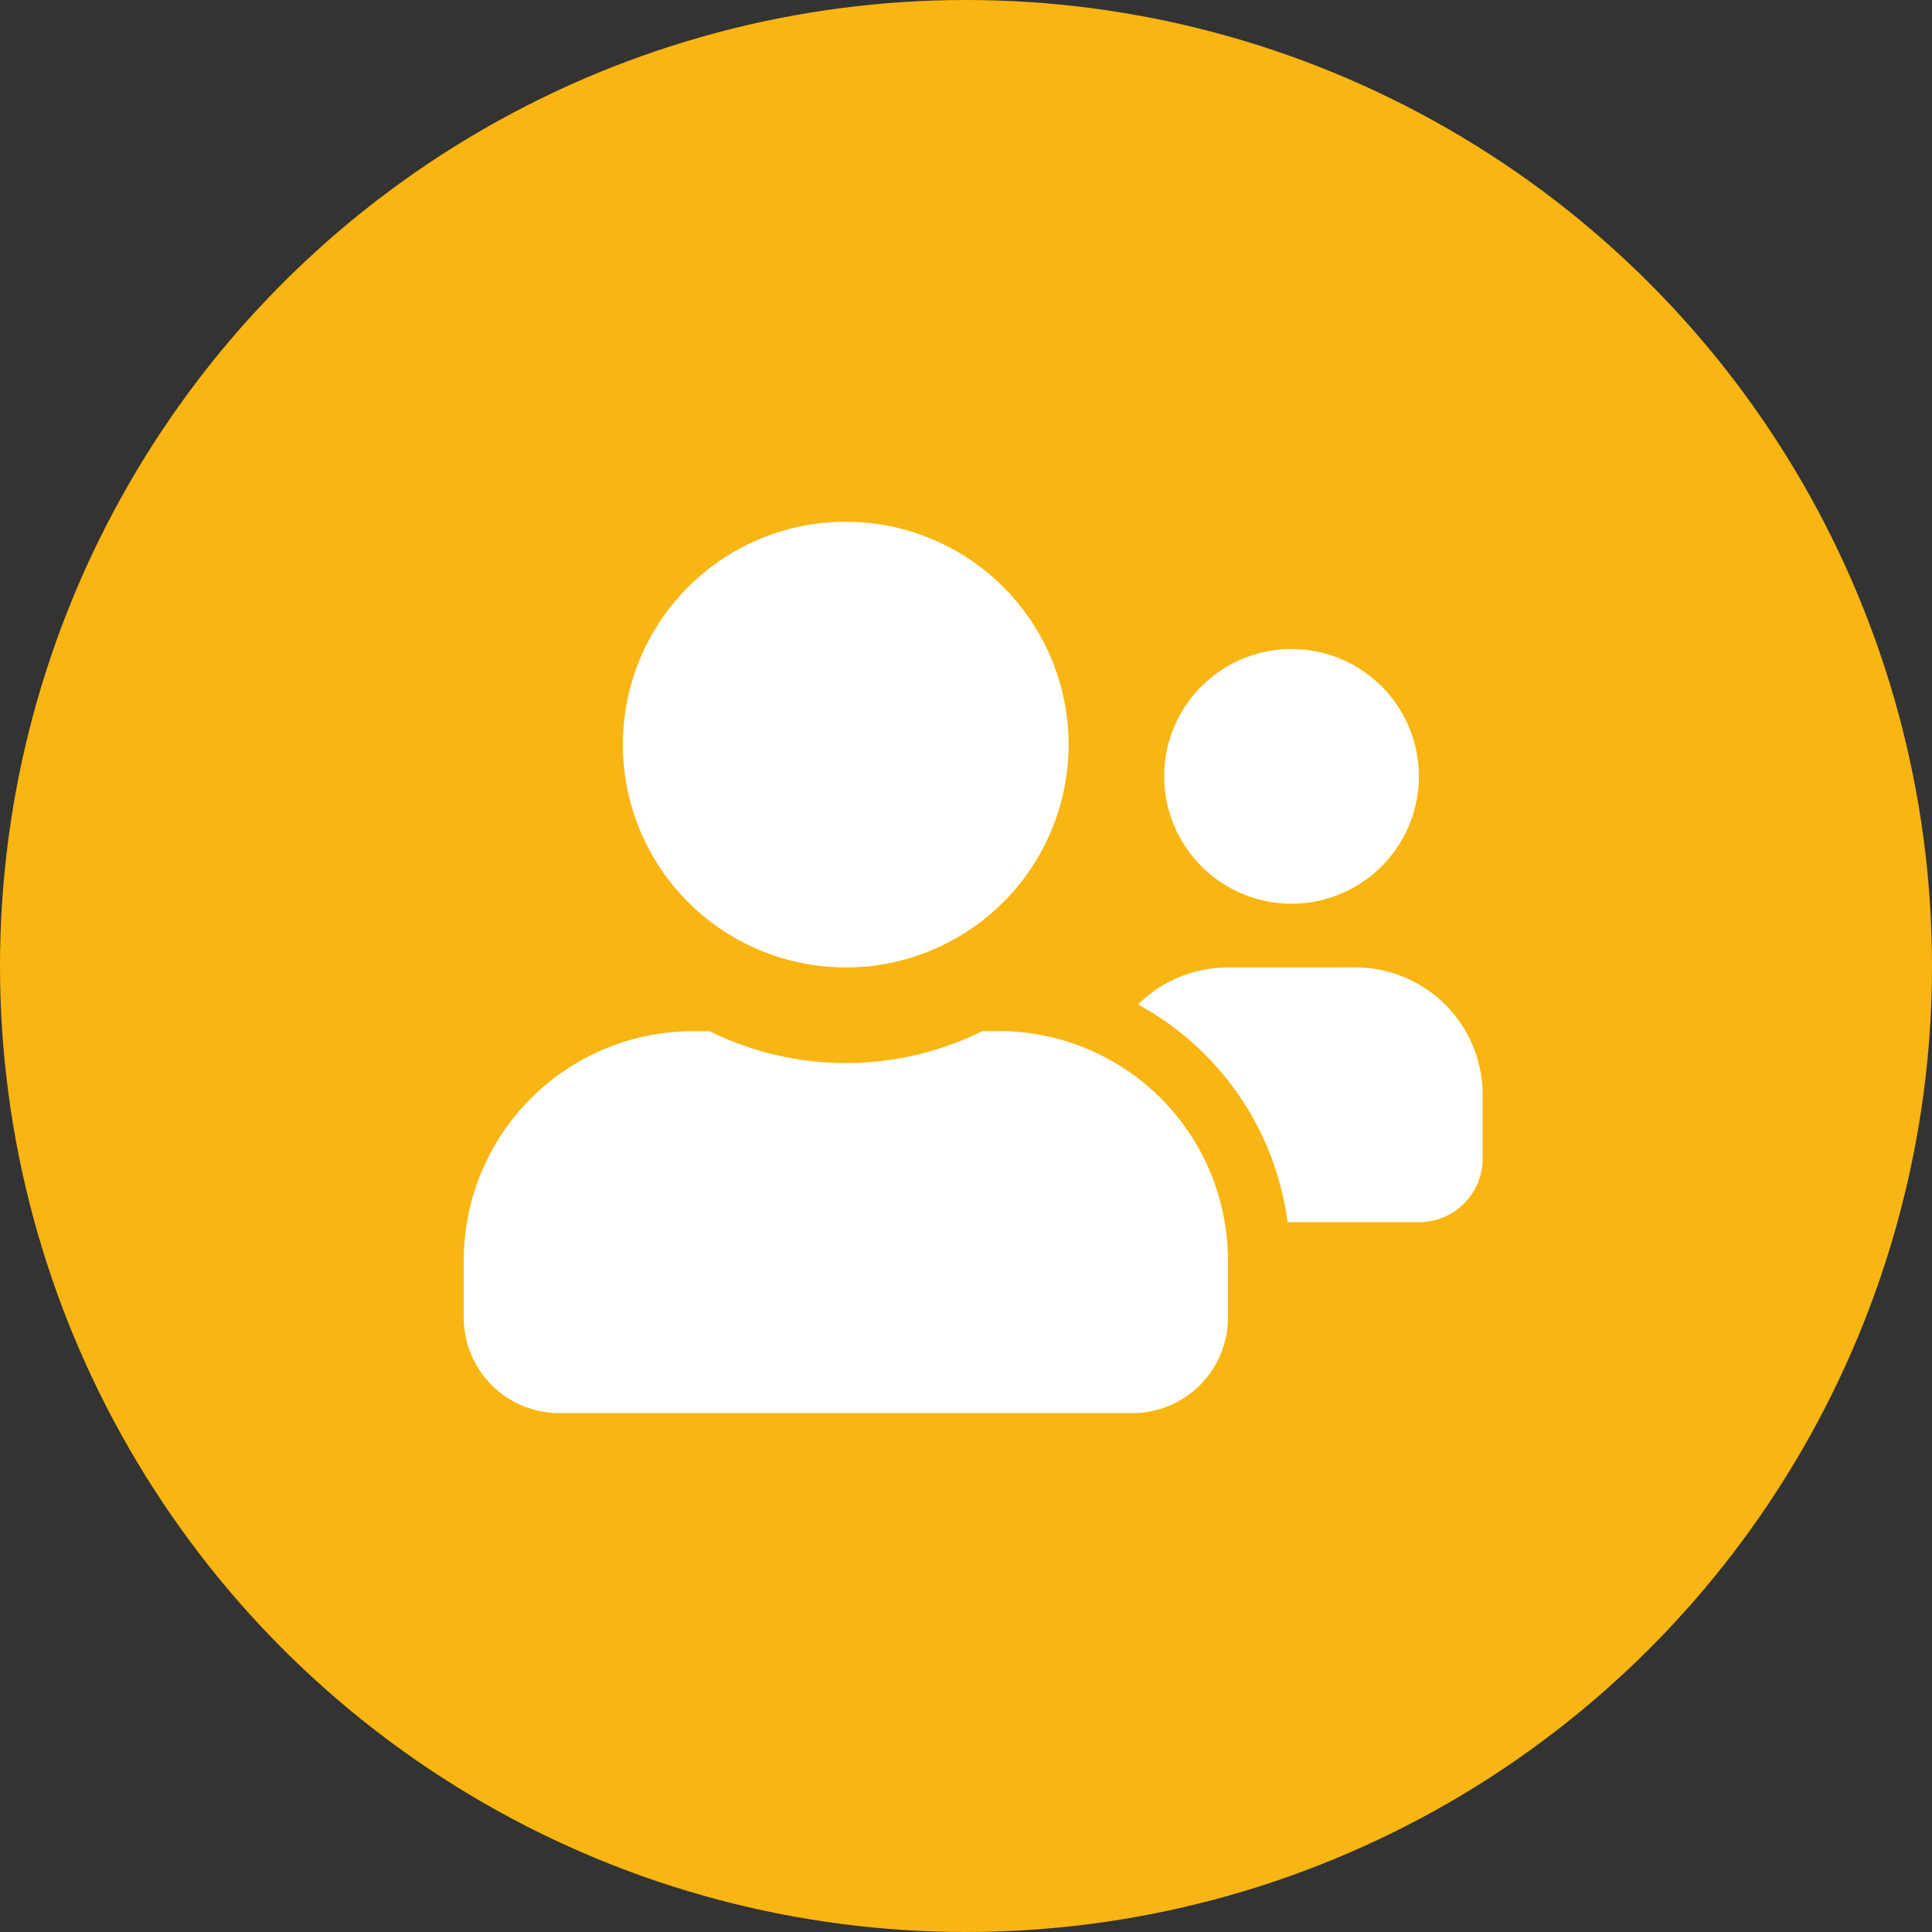 <svg width="26.458mm" height="26.458mm" version="1.1" viewBox="0 0 26.458 26.458" xmlns="http://www.w3.org/2000/svg">
 <rect x="0" y="0" width="26.458" height="26.458" fill="#333333" stroke="none"/>
 <circle cx="13.229" cy="13.229" r="13.229" fill="#f9b511" style="isolation:isolate;stroke-width:.265" data-name="Ellisse 91"/>
 <path id="users-solid" d="m17.687 12.376a1.744 1.744 0 1 0-1.744-1.744 1.746 1.746 0 0 0 1.744 1.744zm0.873 0.873h-1.745a1.739 1.739 0 0 0-1.229 0.507 3.986 3.986 0 0 1 2.047 2.981h1.799a0.871 0.871 0 0 0 0.873-0.873v-0.873a1.746 1.746 0 0 0-1.746-1.743zm-6.976 0a3.052 3.052 0 1 0-3.054-3.053 3.051 3.051 0 0 0 3.053 3.052zm2.093 0.873h-0.226a4.214 4.214 0 0 1-3.733 0h-0.228a3.14 3.14 0 0 0-3.139 3.137v0.785a1.308 1.308 0 0 0 1.308 1.308h7.849a1.308 1.308 0 0 0 1.308-1.308v-0.785a3.14 3.14 0 0 0-3.14-3.139z" fill="#ffffff" style="isolation:isolate;stroke-width:.265"/>
</svg>
